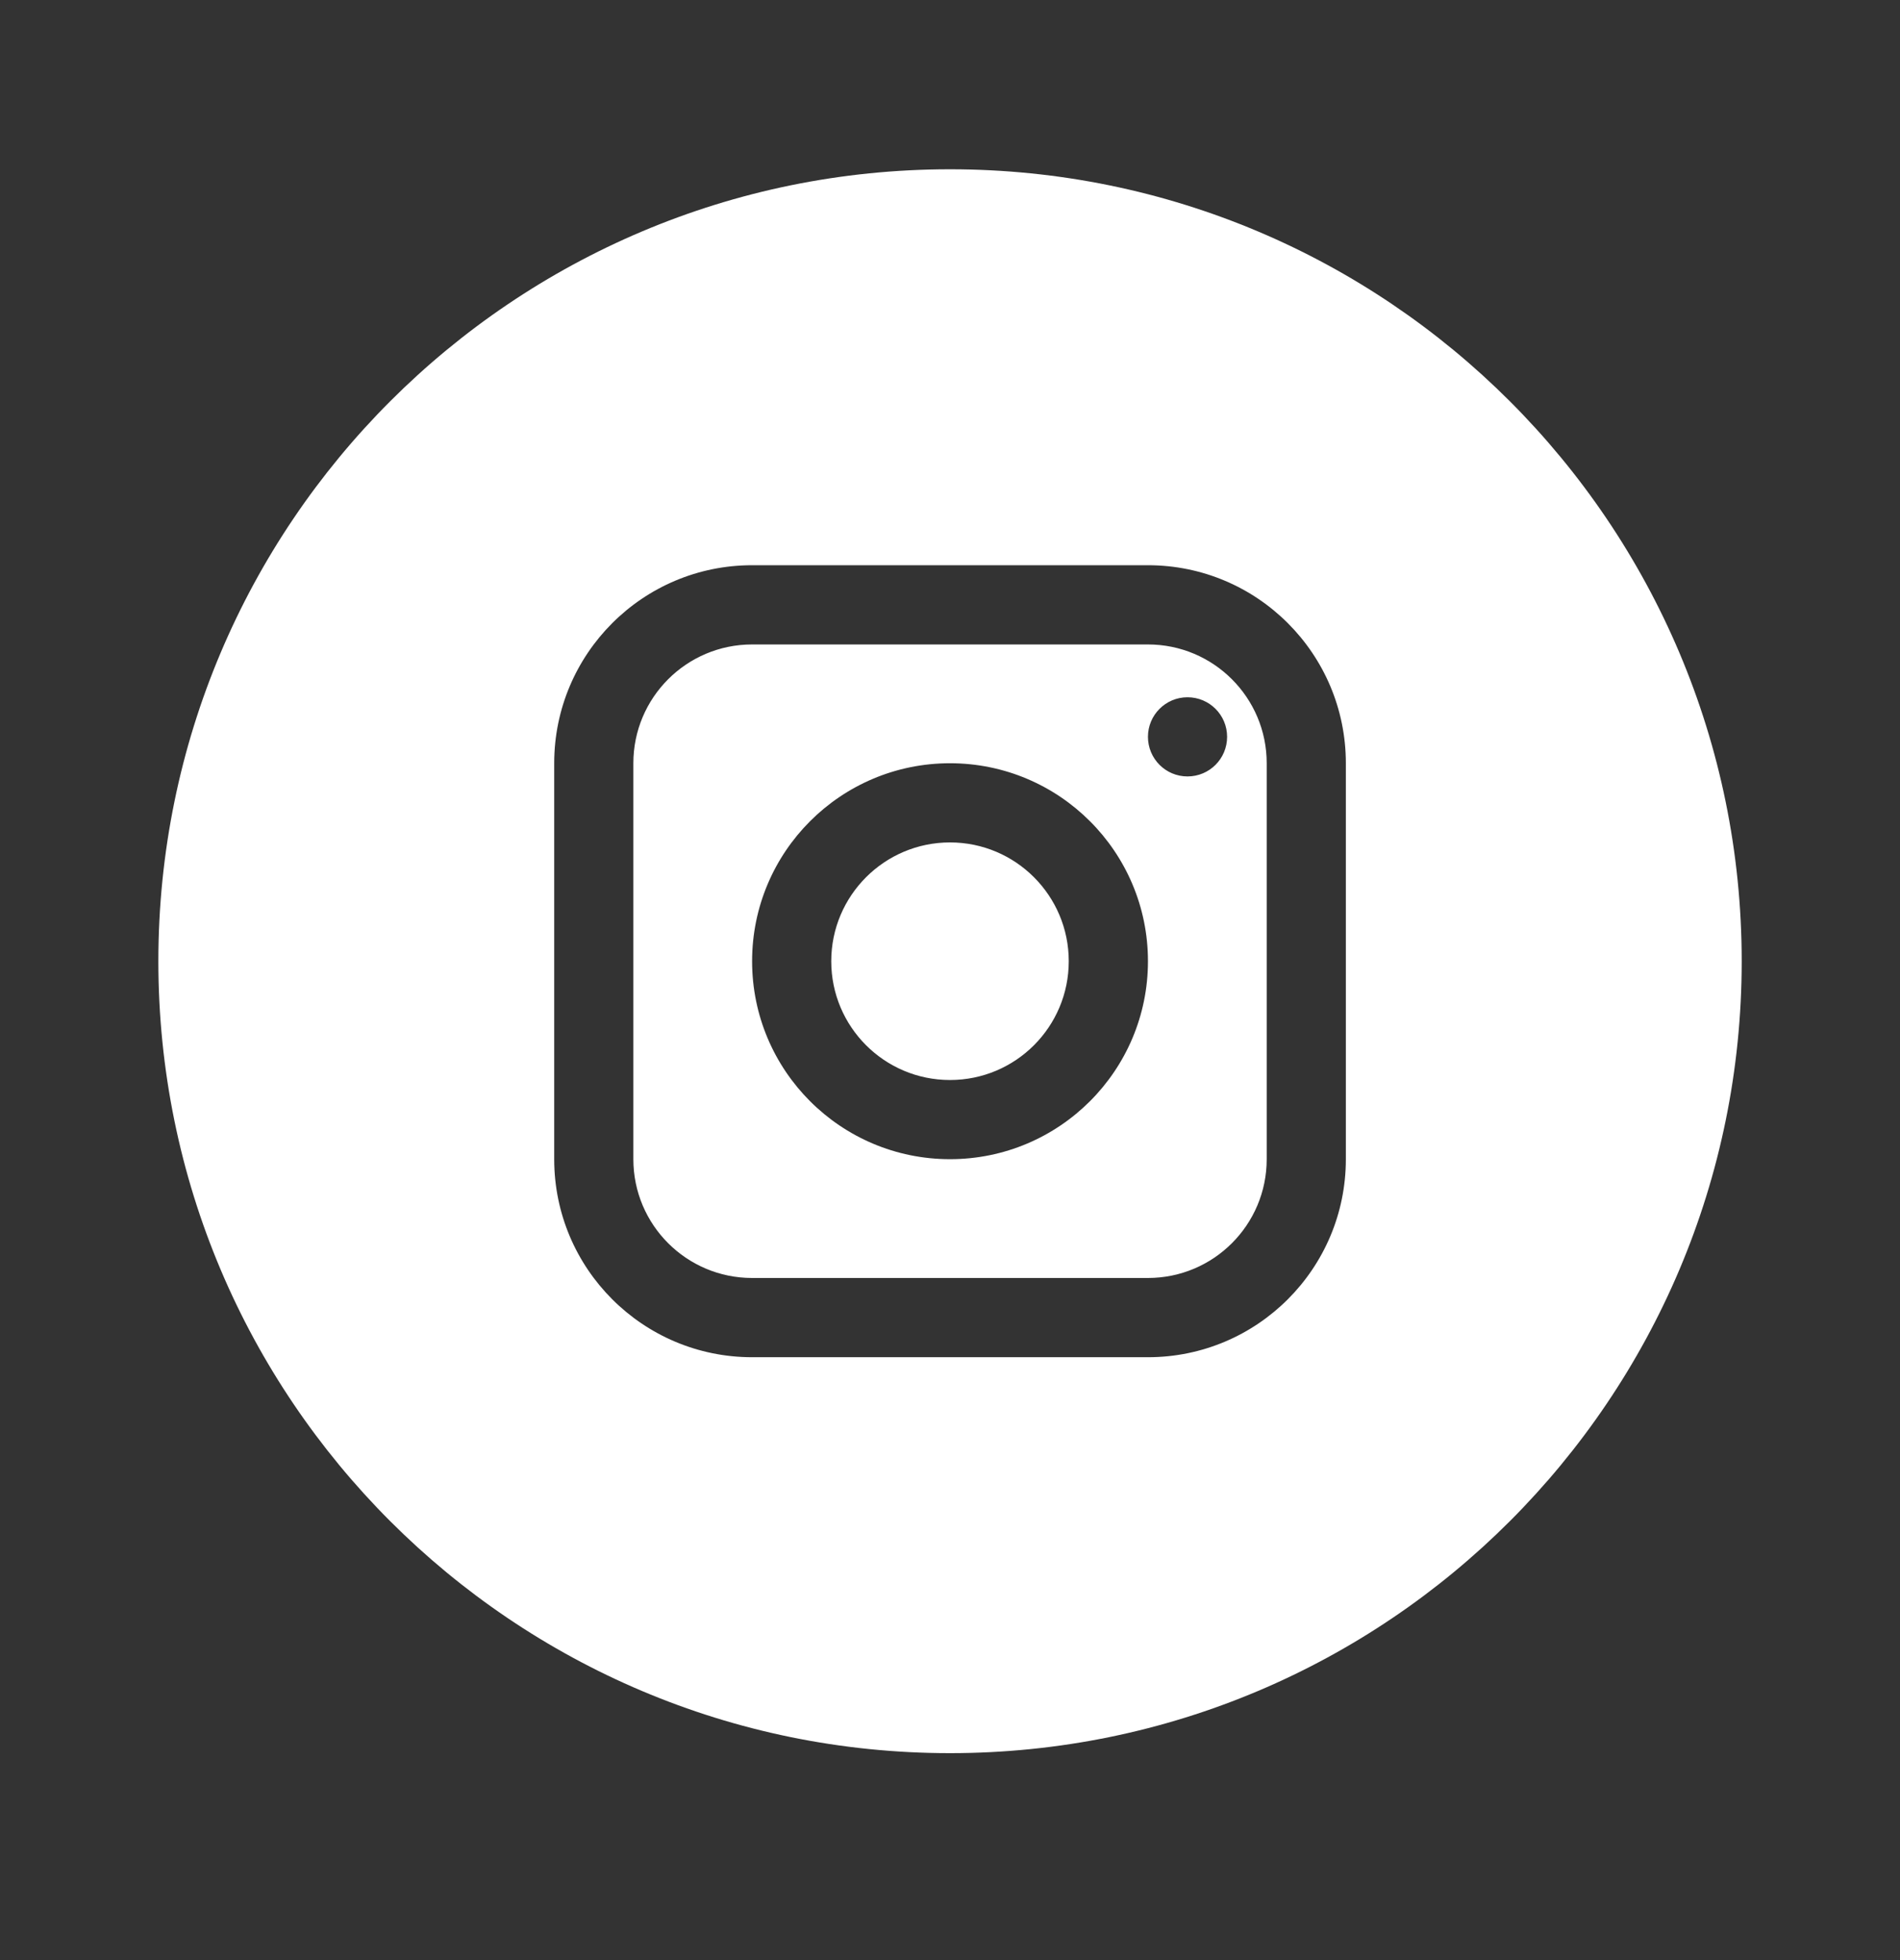 <svg width="32" height="33" viewBox="0 0 32 33" fill="none" xmlns="http://www.w3.org/2000/svg">
<rect x="0" y="0" width="32" height="33" fill="#333333" stroke="none"/>
<path fill-rule="evenodd" clip-rule="evenodd" d="M16 29.516C23.364 29.516 29.334 23.547 29.334 16.183C29.334 8.819 23.364 2.85 16 2.85C8.637 2.85 2.667 8.819 2.667 16.183C2.667 23.547 8.637 29.516 16 29.516ZM12.667 10.85H19.334C20.438 10.85 21.334 11.745 21.334 12.85V19.516C21.334 20.621 20.438 21.516 19.334 21.516H12.667C11.563 21.516 10.667 20.621 10.667 19.516V12.85C10.667 11.745 11.563 10.85 12.667 10.85ZM9.334 12.85C9.334 11.009 10.826 9.516 12.667 9.516H19.334C21.175 9.516 22.667 11.009 22.667 12.85V19.516C22.667 21.357 21.175 22.85 19.334 22.85H12.667C10.826 22.85 9.334 21.357 9.334 19.516V12.85ZM16 18.183C17.105 18.183 18 17.288 18 16.183C18 15.079 17.105 14.183 16 14.183C14.896 14.183 14 15.079 14 16.183C14 17.288 14.896 18.183 16 18.183ZM16 19.516C17.841 19.516 19.334 18.024 19.334 16.183C19.334 14.342 17.841 12.85 16 12.85C14.159 12.85 12.667 14.342 12.667 16.183C12.667 18.024 14.159 19.516 16 19.516ZM20 13.072C20.369 13.072 20.667 12.774 20.667 12.405C20.667 12.037 20.369 11.739 20 11.739C19.632 11.739 19.334 12.037 19.334 12.405C19.334 12.774 19.632 13.072 20 13.072Z" fill="white"/>
</svg>
